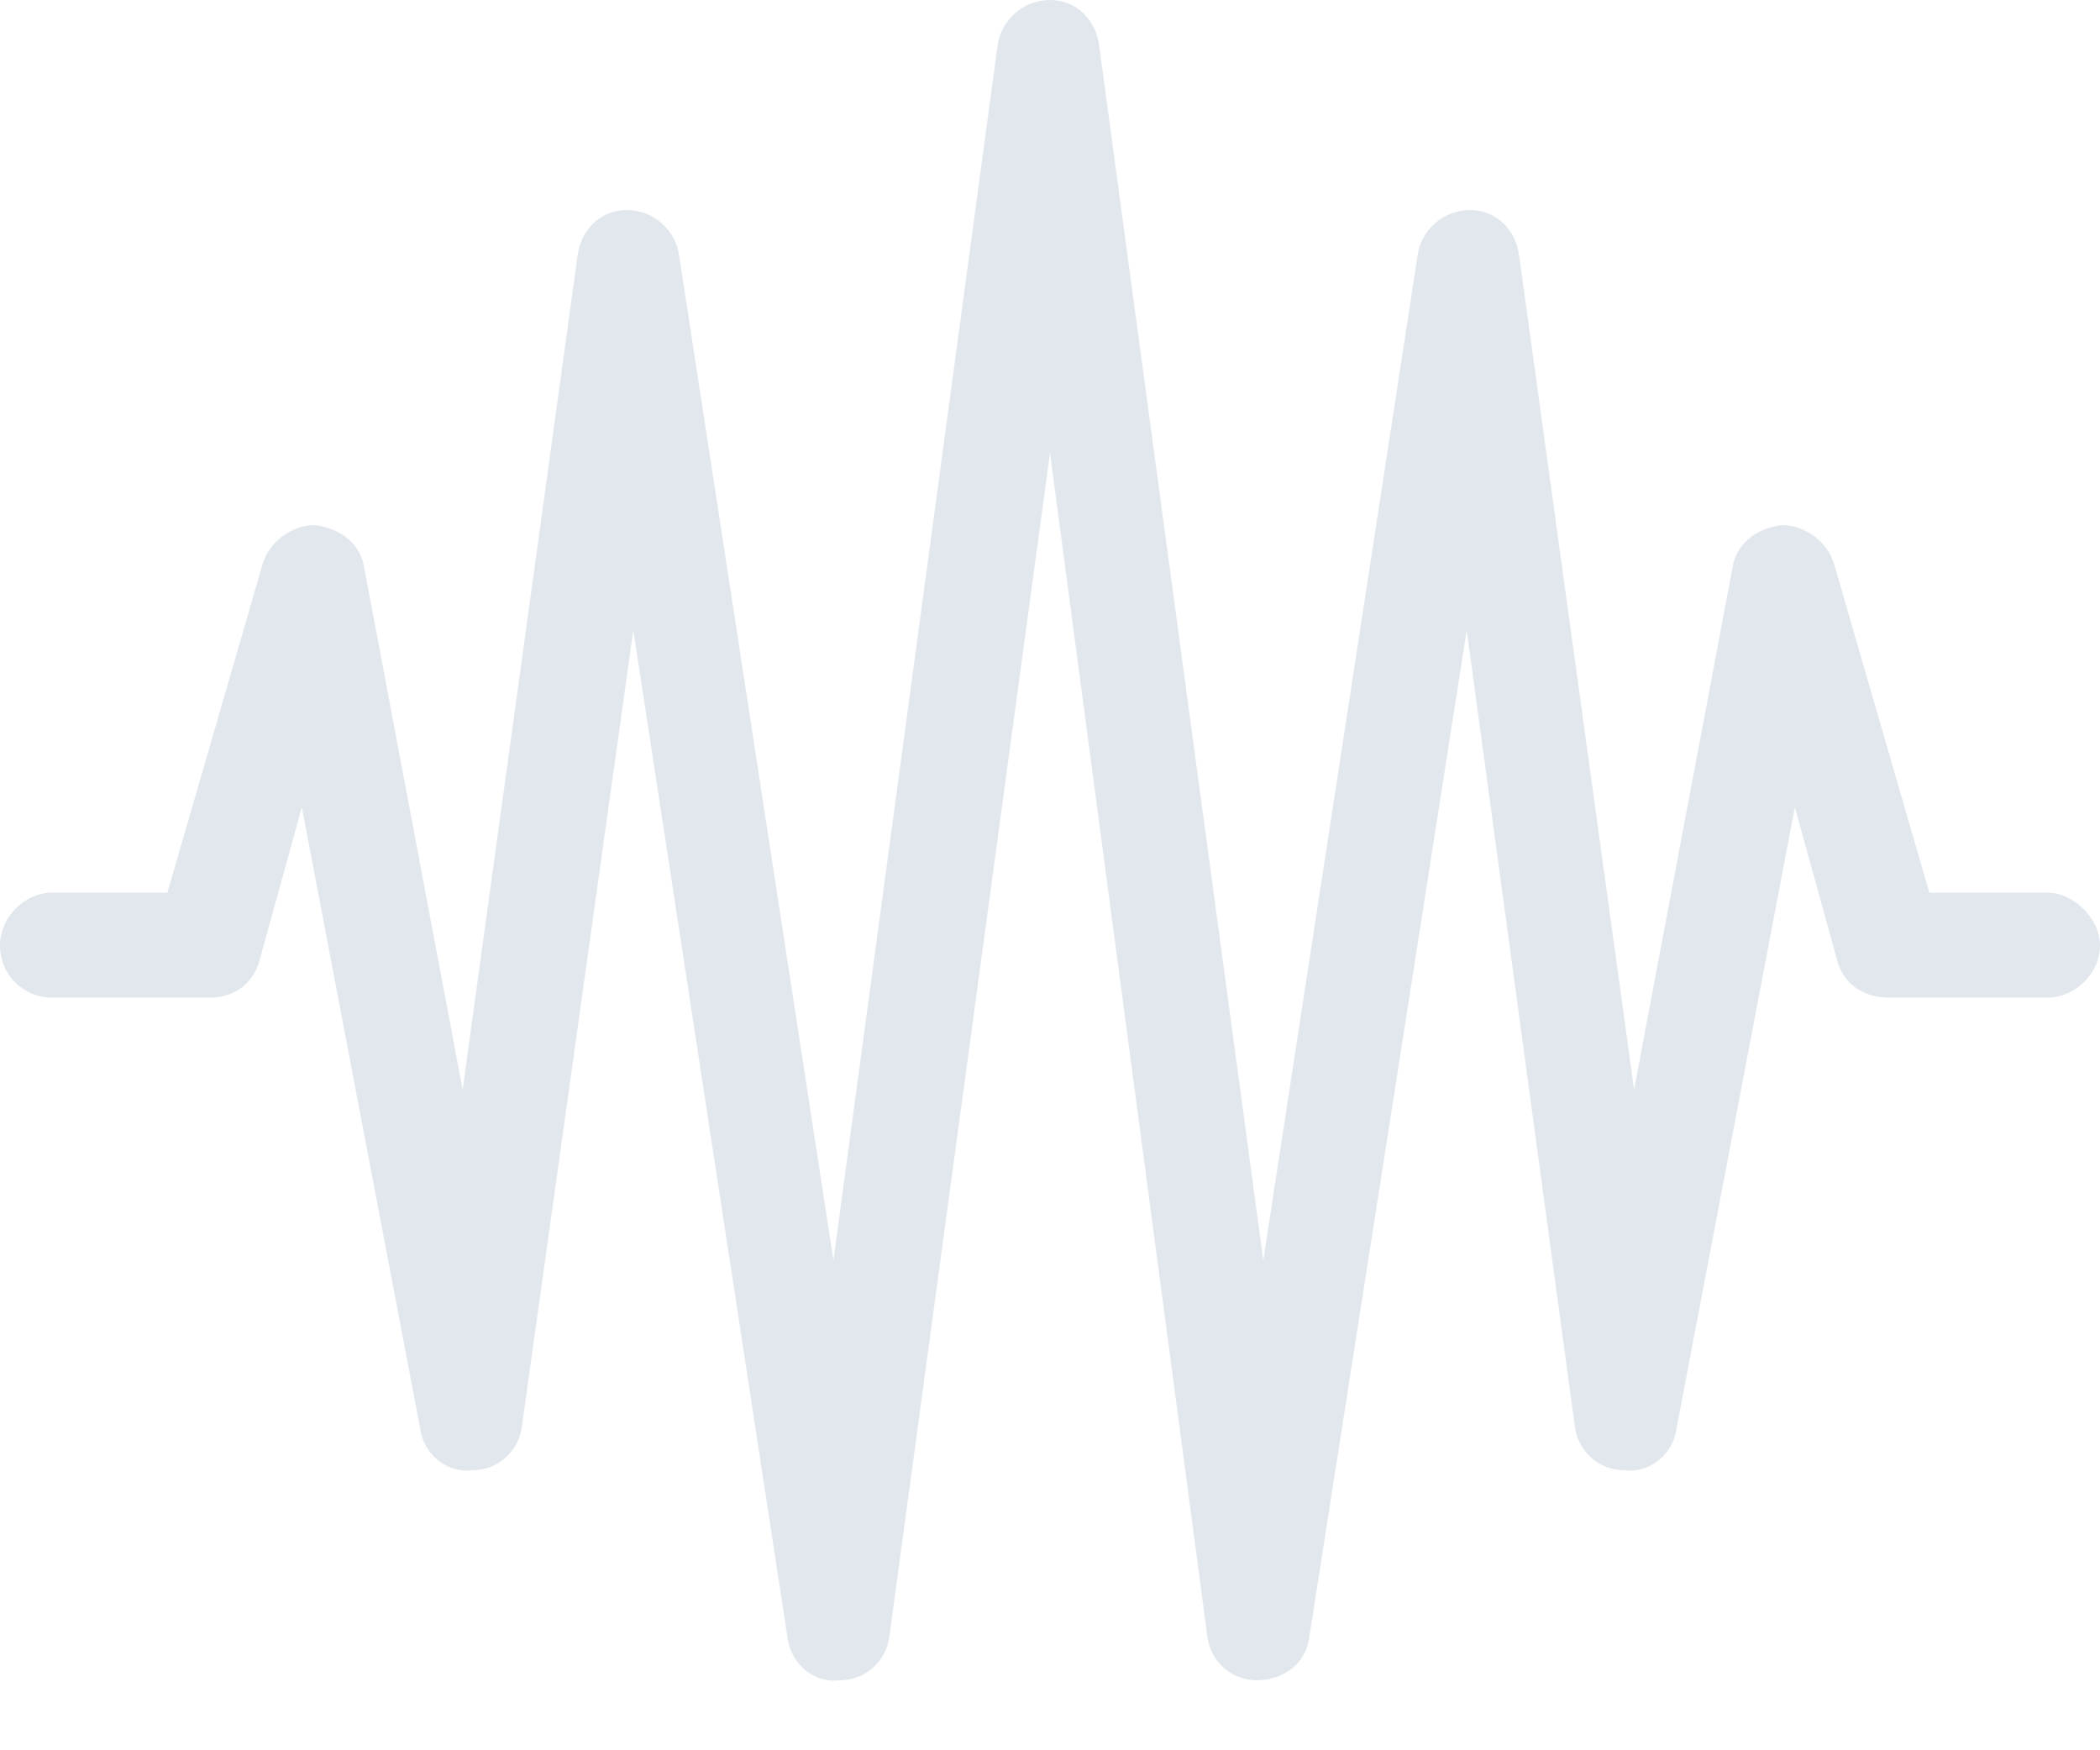 <svg width="30" height="25" viewBox="0 0 30 25" fill="none" xmlns="http://www.w3.org/2000/svg">
<path d="M15 0C15.375 0 15.656 0.281 15.703 0.656L18.047 18L20.25 3.656C20.297 3.281 20.625 3 21 3C21.375 3 21.656 3.281 21.703 3.656L23.344 15.562L24.75 8.109C24.797 7.781 25.078 7.547 25.453 7.5C25.781 7.5 26.109 7.734 26.203 8.062L27.562 12.75H29.25C29.625 12.75 30 13.125 30 13.5C30 13.922 29.625 14.25 29.25 14.25H27C26.625 14.25 26.344 14.062 26.25 13.734L25.641 11.531L23.953 20.391C23.906 20.766 23.578 21.047 23.203 21C22.828 21 22.547 20.719 22.5 20.391L20.953 9L18.703 23.391C18.656 23.766 18.328 24 17.953 24C17.578 24 17.297 23.719 17.25 23.391L15 6.469L12.703 23.391C12.656 23.719 12.375 24 12 24C11.625 24.047 11.297 23.766 11.25 23.391L9.047 9L7.453 20.391C7.406 20.719 7.125 21 6.75 21C6.375 21.047 6.047 20.766 6 20.391L4.312 11.531L3.703 13.734C3.609 14.062 3.328 14.25 3 14.25H0.75C0.328 14.25 0 13.922 0 13.5C0 13.125 0.328 12.75 0.75 12.75H2.391L3.75 8.062C3.844 7.734 4.172 7.5 4.5 7.5C4.875 7.547 5.156 7.781 5.203 8.109L6.609 15.562L8.25 3.656C8.297 3.281 8.578 3 8.953 3C9.328 3 9.656 3.281 9.703 3.656L11.906 18L14.25 0.656C14.297 0.281 14.625 0 15 0Z" fill="#E2E7EE"/>
</svg>
